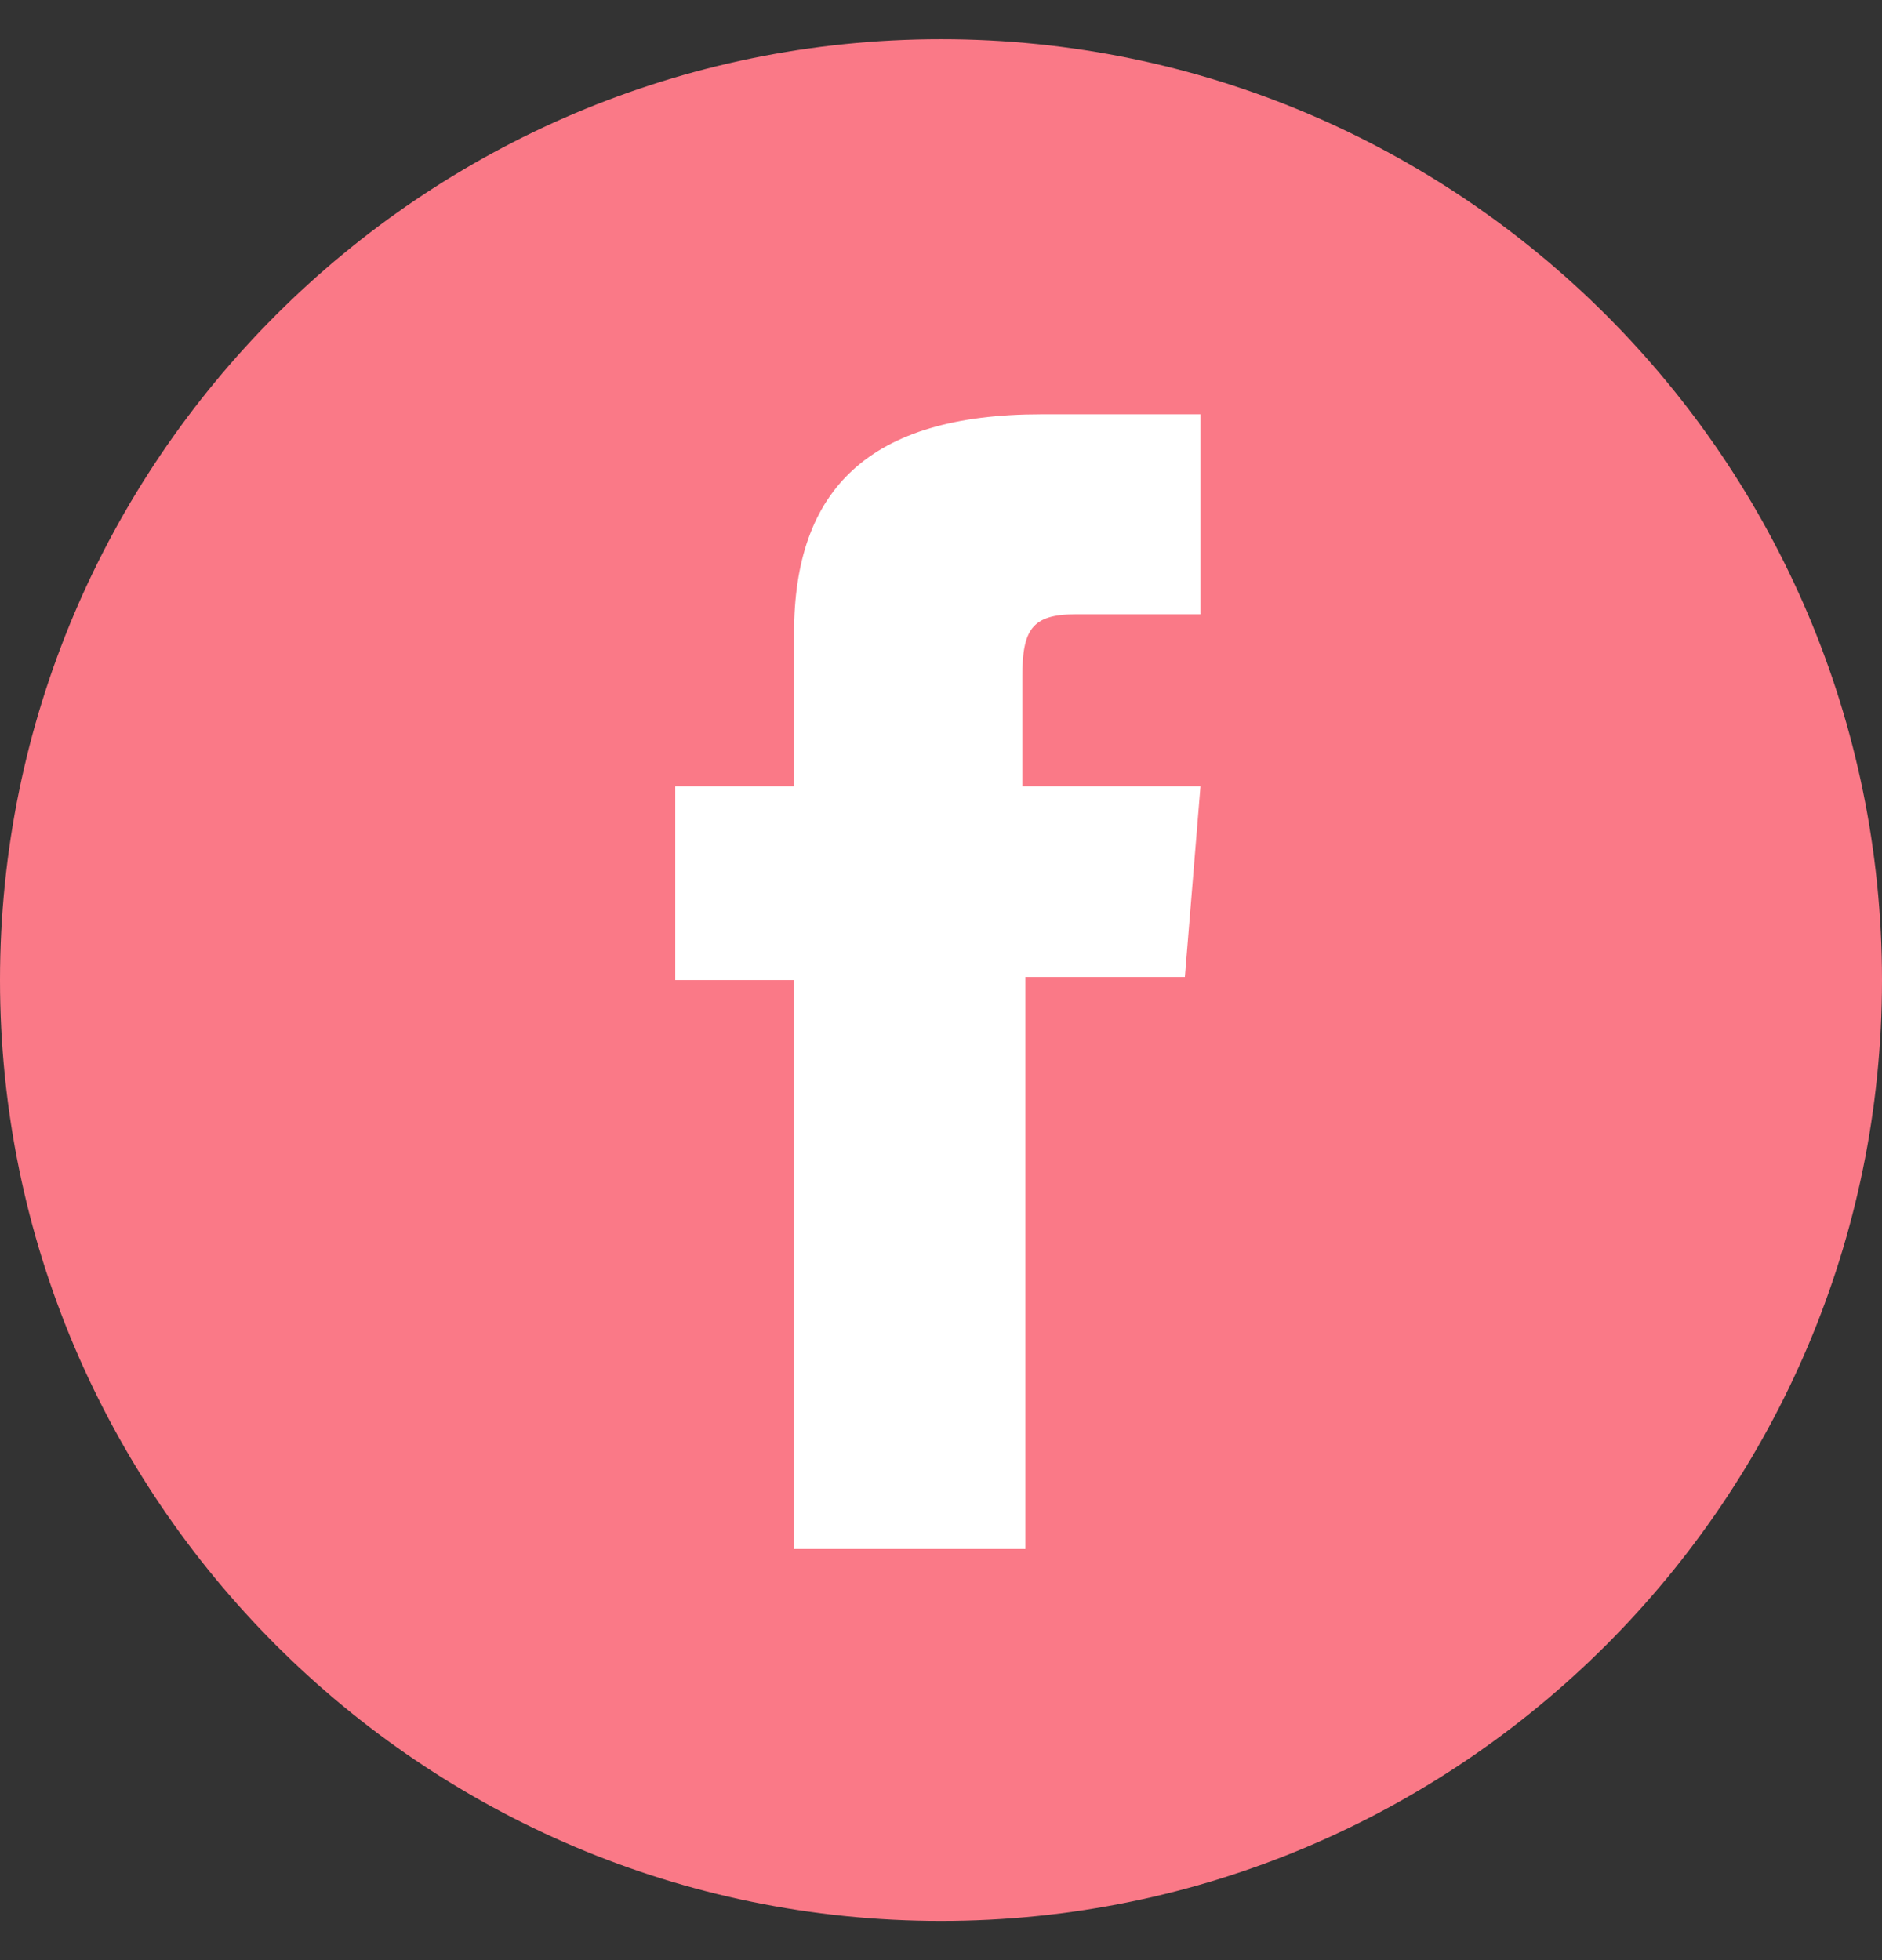 <svg width="24" height="25" viewBox="0 0 24 25" fill="none" xmlns="http://www.w3.org/2000/svg">
<rect x="0" y="0" width="24" height="25" fill="#333333" stroke="none"/>
<path d="M12 24.5C5.382 24.5 0 19.118 0 12.5C0 5.882 5.382 0.5 12 0.5C18.618 0.5 24 5.882 24 12.5C24 19.118 18.618 24.5 12 24.5Z" fill="#FA7987"/>
<path d="M10.166 19.756H13.076V12.46H15.11L15.309 10.028H13.037V8.633C13.037 8.035 13.156 7.835 13.714 7.835H15.309V5.284H13.276C11.083 5.284 10.126 6.241 10.126 8.075V10.028H8.611V12.5H10.126V19.756H10.166Z" fill="white"/>
</svg>

